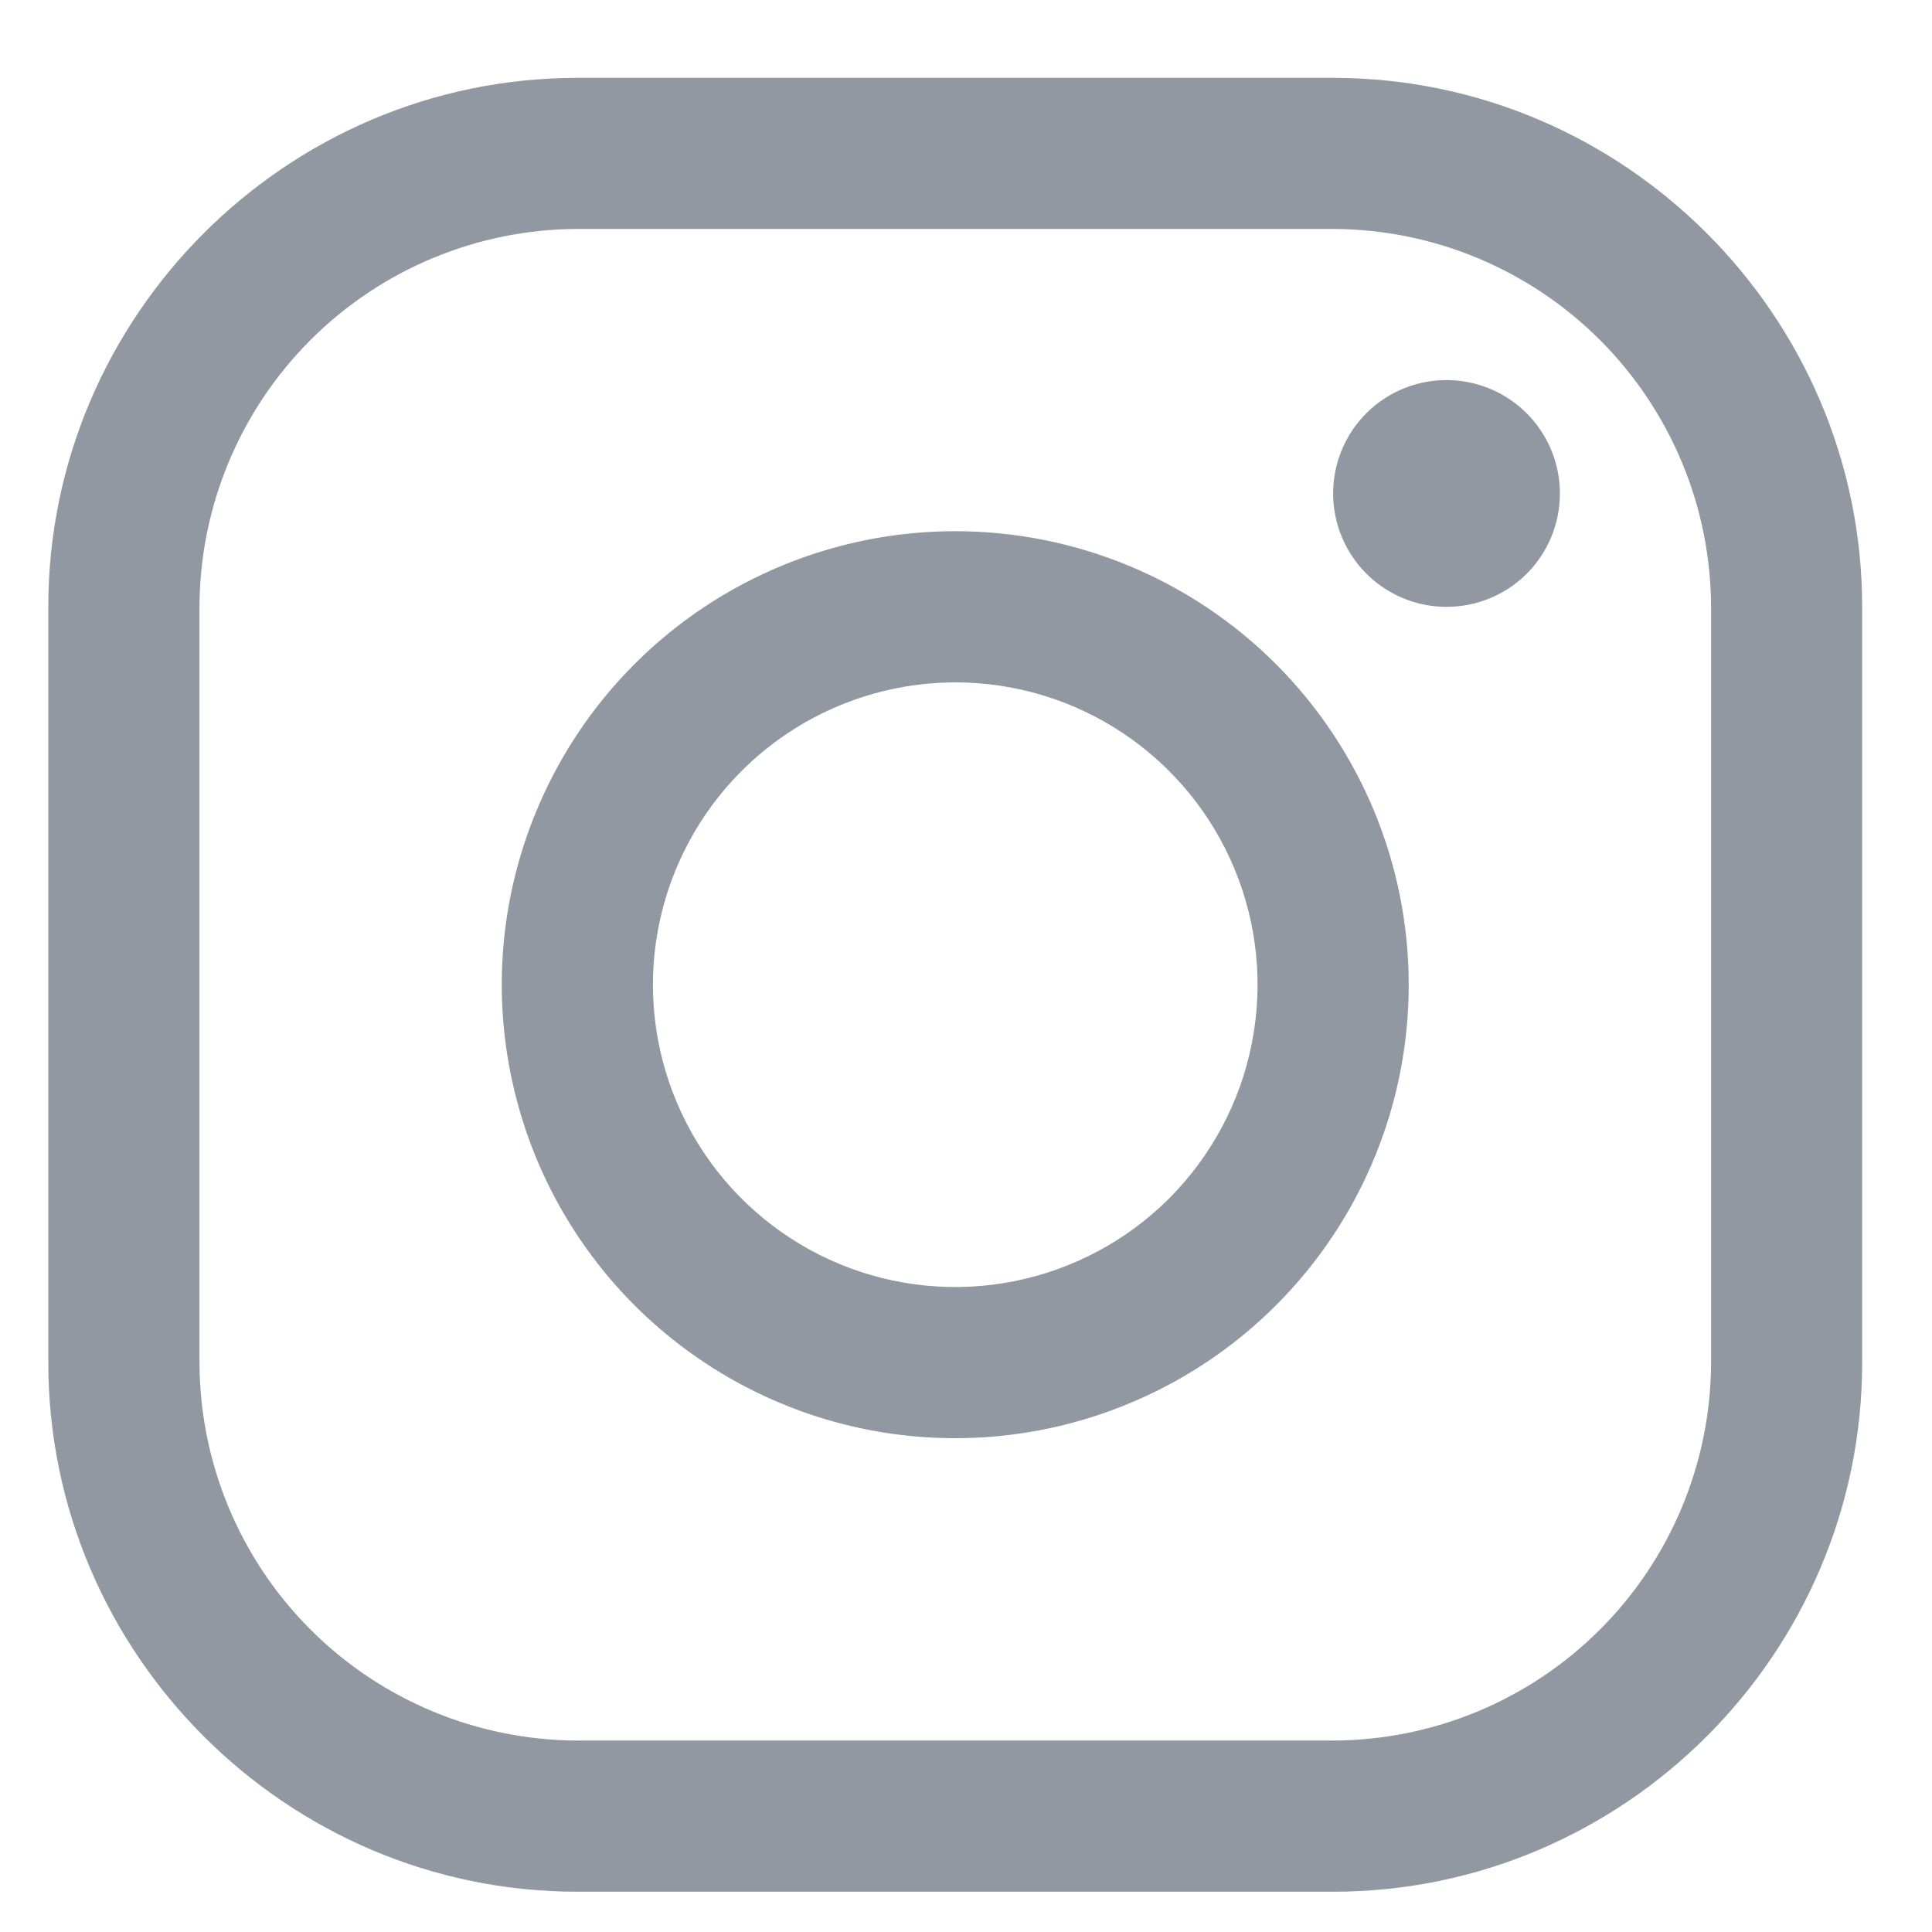 <svg width="20" height="20" viewBox="0 0 20 20" fill="none" xmlns="http://www.w3.org/2000/svg">
<path d="M13.8 2.37C14.837 2.373 15.83 2.787 16.563 3.52C17.296 4.253 17.71 5.246 17.713 6.283V14.106C17.71 15.143 17.296 16.136 16.563 16.869C15.83 17.602 14.837 18.015 13.8 18.018H5.977C4.94 18.015 3.947 17.602 3.214 16.869C2.481 16.136 2.068 15.143 2.065 14.106V6.283C2.068 5.246 2.481 4.253 3.214 3.52C3.947 2.787 4.94 2.373 5.977 2.37H13.8ZM13.8 0.806H5.977C2.965 0.806 0.5 3.27 0.5 6.283V14.106C0.5 17.119 2.965 19.583 5.977 19.583H13.8C16.813 19.583 19.277 17.119 19.277 14.106V6.283C19.277 3.27 16.813 0.806 13.8 0.806Z" fill="#9198A1"/>
<path d="M14.974 6.282C14.742 6.282 14.515 6.213 14.322 6.084C14.129 5.955 13.979 5.772 13.89 5.557C13.801 5.343 13.778 5.107 13.823 4.879C13.868 4.652 13.98 4.442 14.144 4.278C14.308 4.114 14.518 4.002 14.745 3.957C14.973 3.912 15.209 3.935 15.423 4.024C15.638 4.113 15.821 4.263 15.95 4.456C16.079 4.649 16.148 4.876 16.148 5.108C16.148 5.262 16.118 5.415 16.059 5.558C16 5.7 15.914 5.83 15.805 5.939C15.696 6.048 15.566 6.134 15.424 6.193C15.281 6.252 15.128 6.282 14.974 6.282ZM9.889 7.064C10.508 7.064 11.113 7.247 11.627 7.591C12.142 7.935 12.543 8.424 12.78 8.996C13.017 9.568 13.079 10.197 12.958 10.804C12.838 11.411 12.539 11.969 12.102 12.407C11.664 12.844 11.106 13.142 10.499 13.263C9.892 13.384 9.263 13.322 8.691 13.085C8.119 12.848 7.63 12.447 7.286 11.932C6.943 11.418 6.759 10.812 6.759 10.194C6.76 9.364 7.09 8.568 7.677 7.981C8.263 7.395 9.059 7.065 9.889 7.064ZM9.889 5.499C8.96 5.499 8.053 5.775 7.281 6.29C6.509 6.806 5.907 7.539 5.552 8.397C5.196 9.255 5.103 10.199 5.285 11.109C5.466 12.02 5.913 12.856 6.569 13.513C7.226 14.169 8.062 14.617 8.973 14.798C9.883 14.979 10.827 14.886 11.685 14.53C12.543 14.175 13.276 13.574 13.792 12.802C14.308 12.03 14.583 11.122 14.583 10.194C14.583 8.949 14.088 7.755 13.208 6.874C12.328 5.994 11.134 5.499 9.889 5.499Z" fill="#9198A1"/>
</svg>
